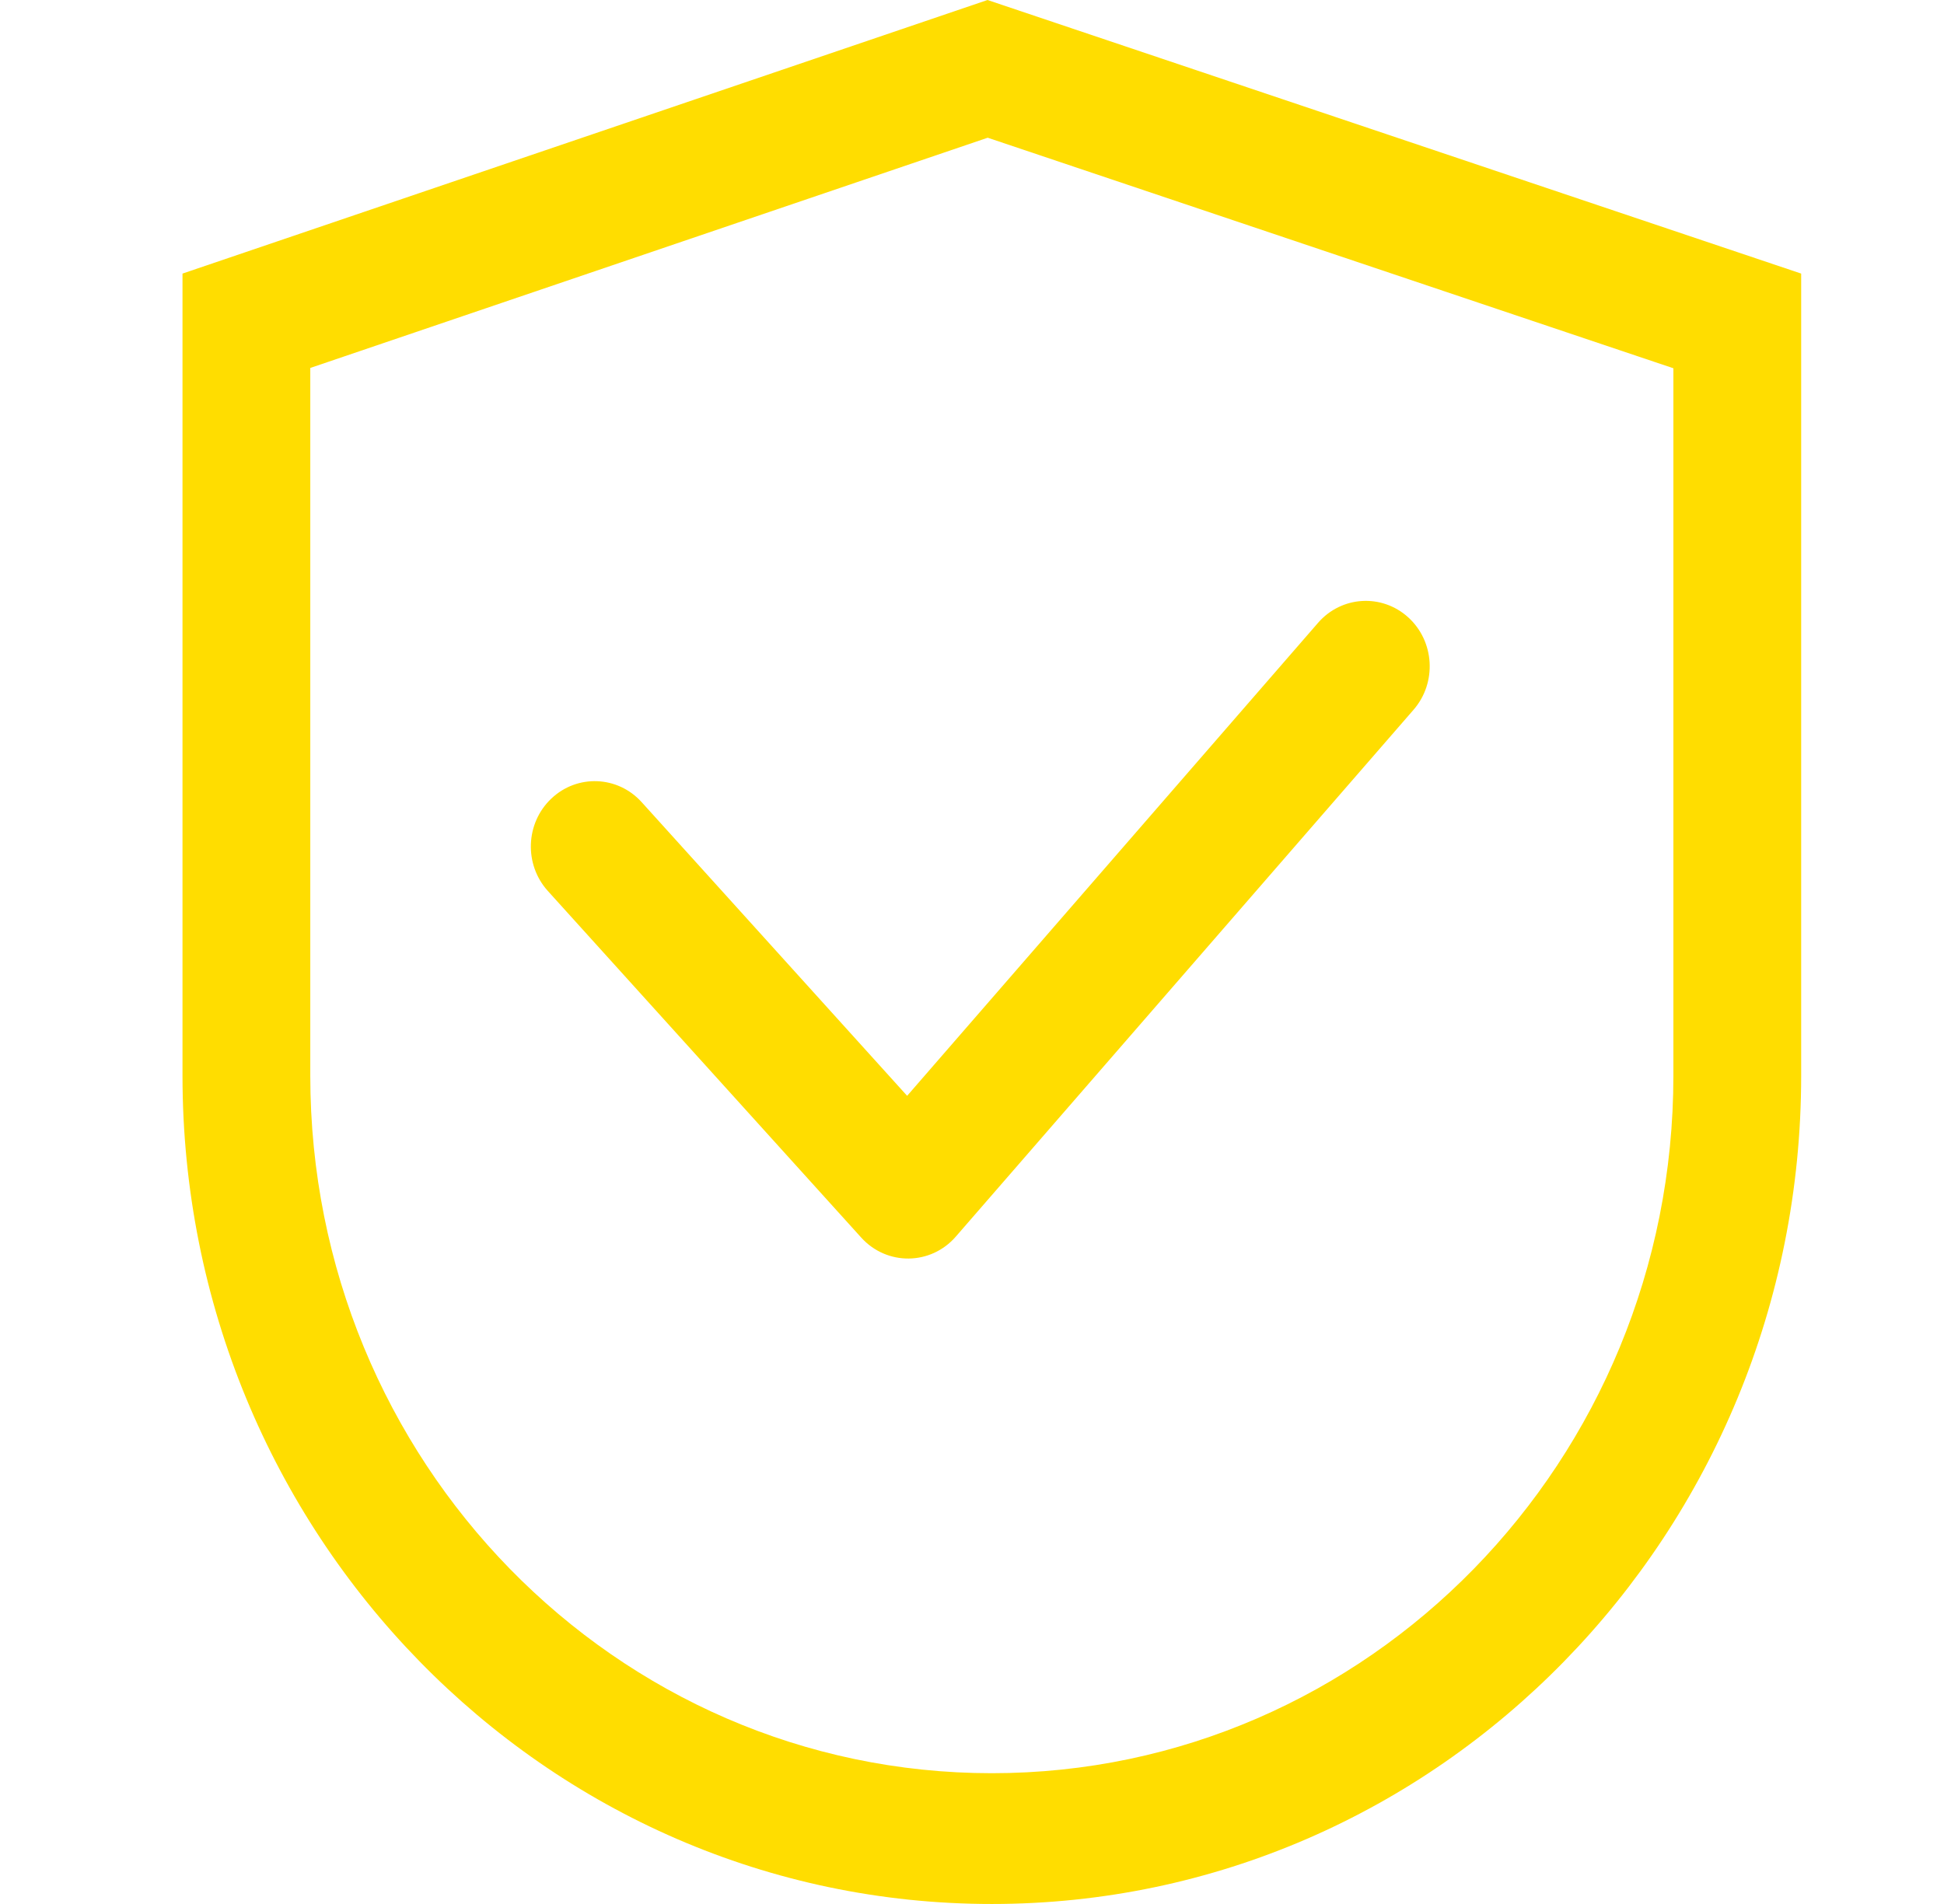 <svg width="49" height="48" viewBox="0 0 49 48" fill="none" xmlns="http://www.w3.org/2000/svg">
<g clip-path="url(#clip0_16_3288)">
<path d="M7.821 9.276V27.117C7.821 36.829 15.512 44.703 25 44.703C34.488 44.703 42.179 36.829 42.179 27.117V9.284L24.896 3.472L7.821 9.276ZM24.891 0L45.4 6.897V27.117C45.4 38.65 36.267 48 25 48C13.733 48 4.6 38.65 4.6 27.117V6.897L24.891 0ZM35.497 15.565C34.832 14.96 33.814 15.021 33.223 15.701L22.865 27.626L16.173 20.222C15.569 19.554 14.55 19.513 13.897 20.132C13.244 20.75 13.205 21.793 13.809 22.462L21.707 31.199C22.353 31.914 23.46 31.903 24.092 31.175L35.63 17.893C36.221 17.212 36.161 16.17 35.497 15.565Z" fill="#FFDD00"/>
</g>
<defs>
<clipPath id="clip0_16_3288">
<rect width="48" height="48" fill="white" transform="translate(0.667)"/>
</clipPath>
</defs>
</svg>
